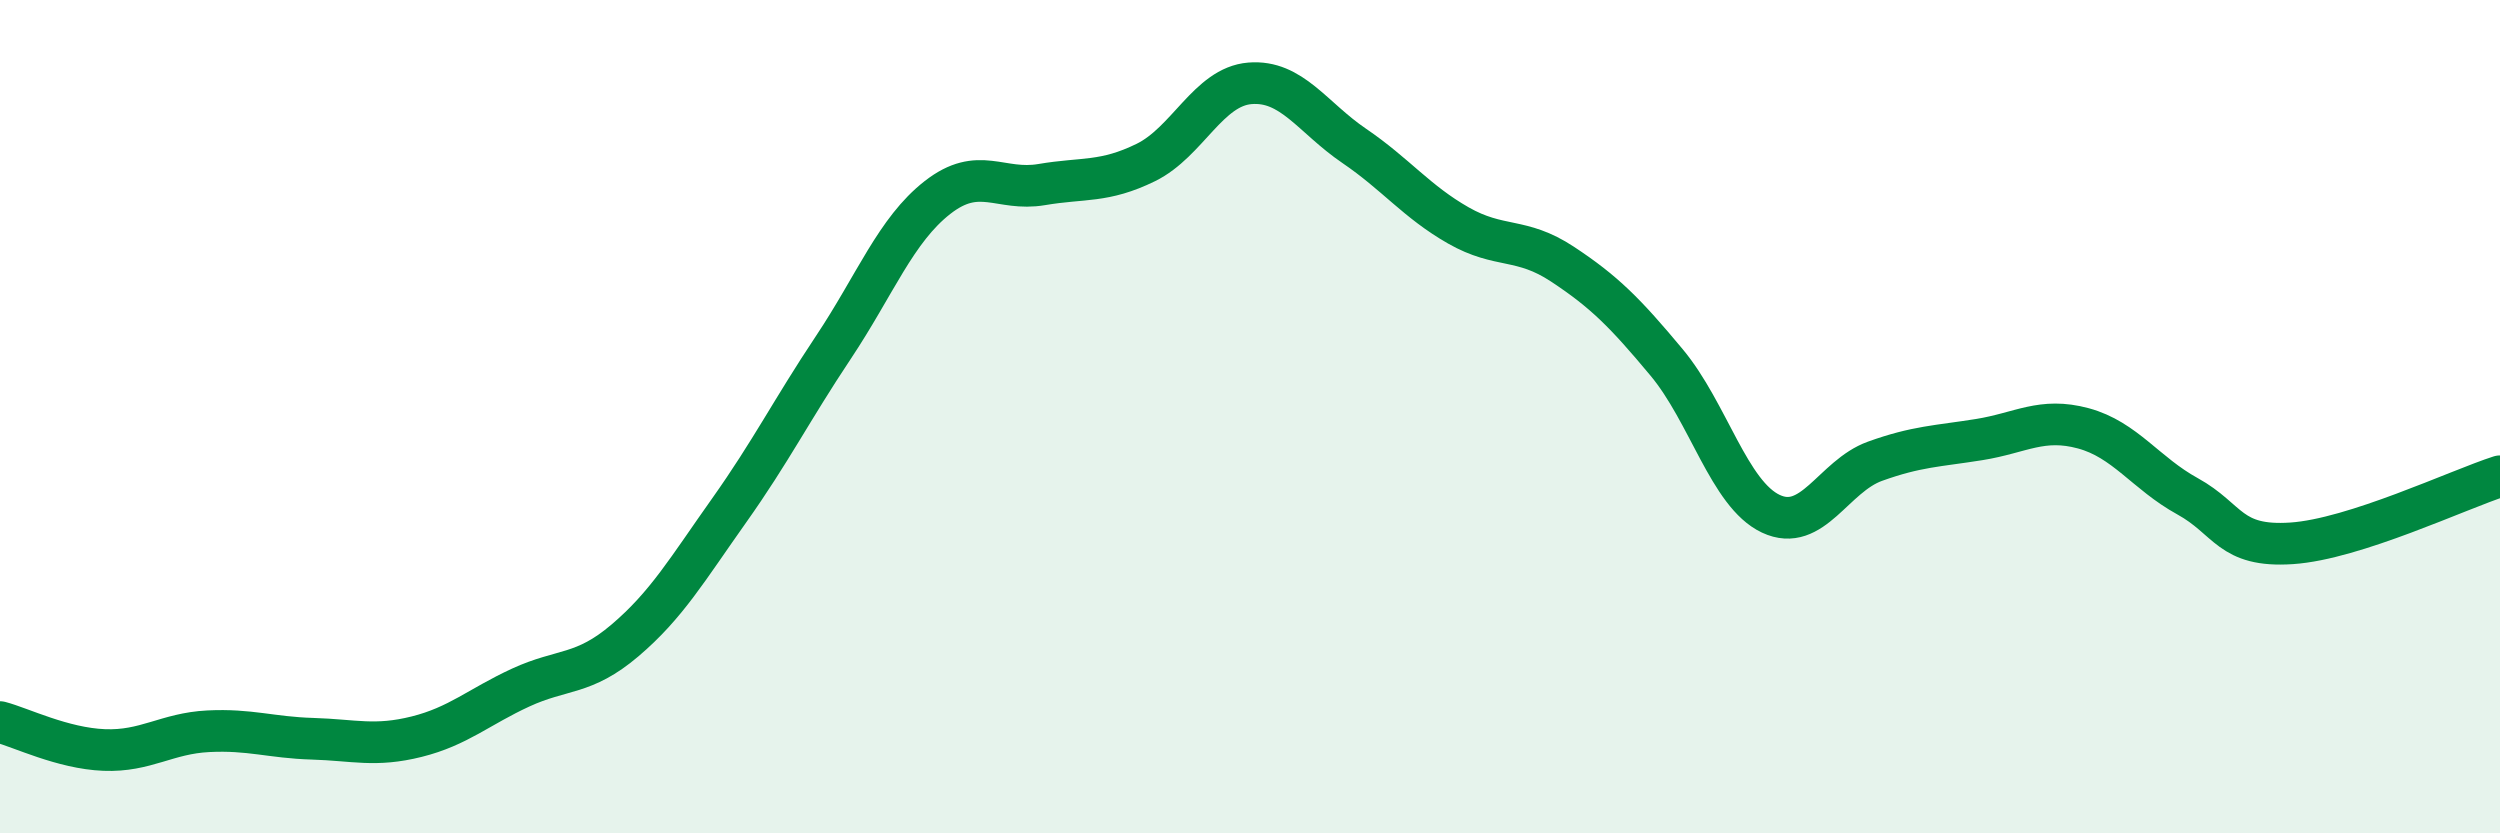 
    <svg width="60" height="20" viewBox="0 0 60 20" xmlns="http://www.w3.org/2000/svg">
      <path
        d="M 0,17.33 C 0.5,17.46 1.5,17.96 2.5,18 C 3.5,18.04 4,17.6 5,17.55 C 6,17.5 6.5,17.7 7.5,17.73 C 8.5,17.76 9,17.93 10,17.68 C 11,17.43 11.5,16.96 12.5,16.5 C 13.5,16.04 14,16.22 15,15.37 C 16,14.52 16.5,13.66 17.5,12.25 C 18.5,10.84 19,9.84 20,8.34 C 21,6.84 21.5,5.52 22.5,4.74 C 23.5,3.96 24,4.6 25,4.43 C 26,4.26 26.5,4.39 27.5,3.9 C 28.5,3.41 29,2.08 30,2 C 31,1.92 31.5,2.82 32.5,3.5 C 33.5,4.18 34,4.84 35,5.41 C 36,5.98 36.5,5.68 37.5,6.34 C 38.5,7 39,7.5 40,8.7 C 41,9.9 41.5,11.86 42.5,12.33 C 43.5,12.8 44,11.43 45,11.07 C 46,10.71 46.5,10.71 47.5,10.55 C 48.5,10.39 49,10.01 50,10.28 C 51,10.55 51.5,11.36 52.5,11.91 C 53.5,12.46 53.5,13.14 55,13.04 C 56.5,12.94 59,11.75 60,11.43L60 20L0 20Z"
        fill="#008740"
        opacity="0.1"
        stroke-linecap="round"
        stroke-linejoin="round"
      />
      <path
        d="M 0,17.33 C 0.5,17.46 1.5,17.96 2.5,18 C 3.5,18.04 4,17.6 5,17.55 C 6,17.5 6.5,17.7 7.5,17.73 C 8.5,17.76 9,17.93 10,17.68 C 11,17.43 11.5,16.96 12.5,16.5 C 13.5,16.04 14,16.22 15,15.37 C 16,14.52 16.5,13.66 17.5,12.25 C 18.5,10.84 19,9.84 20,8.34 C 21,6.84 21.5,5.52 22.5,4.74 C 23.5,3.96 24,4.6 25,4.43 C 26,4.26 26.5,4.39 27.5,3.9 C 28.5,3.41 29,2.08 30,2 C 31,1.92 31.5,2.82 32.5,3.5 C 33.5,4.18 34,4.84 35,5.41 C 36,5.98 36.5,5.68 37.5,6.34 C 38.5,7 39,7.5 40,8.7 C 41,9.9 41.5,11.86 42.5,12.33 C 43.5,12.8 44,11.43 45,11.07 C 46,10.71 46.5,10.71 47.5,10.55 C 48.5,10.39 49,10.01 50,10.28 C 51,10.55 51.5,11.36 52.5,11.91 C 53.5,12.46 53.5,13.14 55,13.04 C 56.5,12.94 59,11.75 60,11.43"
        stroke="#008740"
        stroke-width="1"
        fill="none"
        stroke-linecap="round"
        stroke-linejoin="round"
      />
    </svg>
  